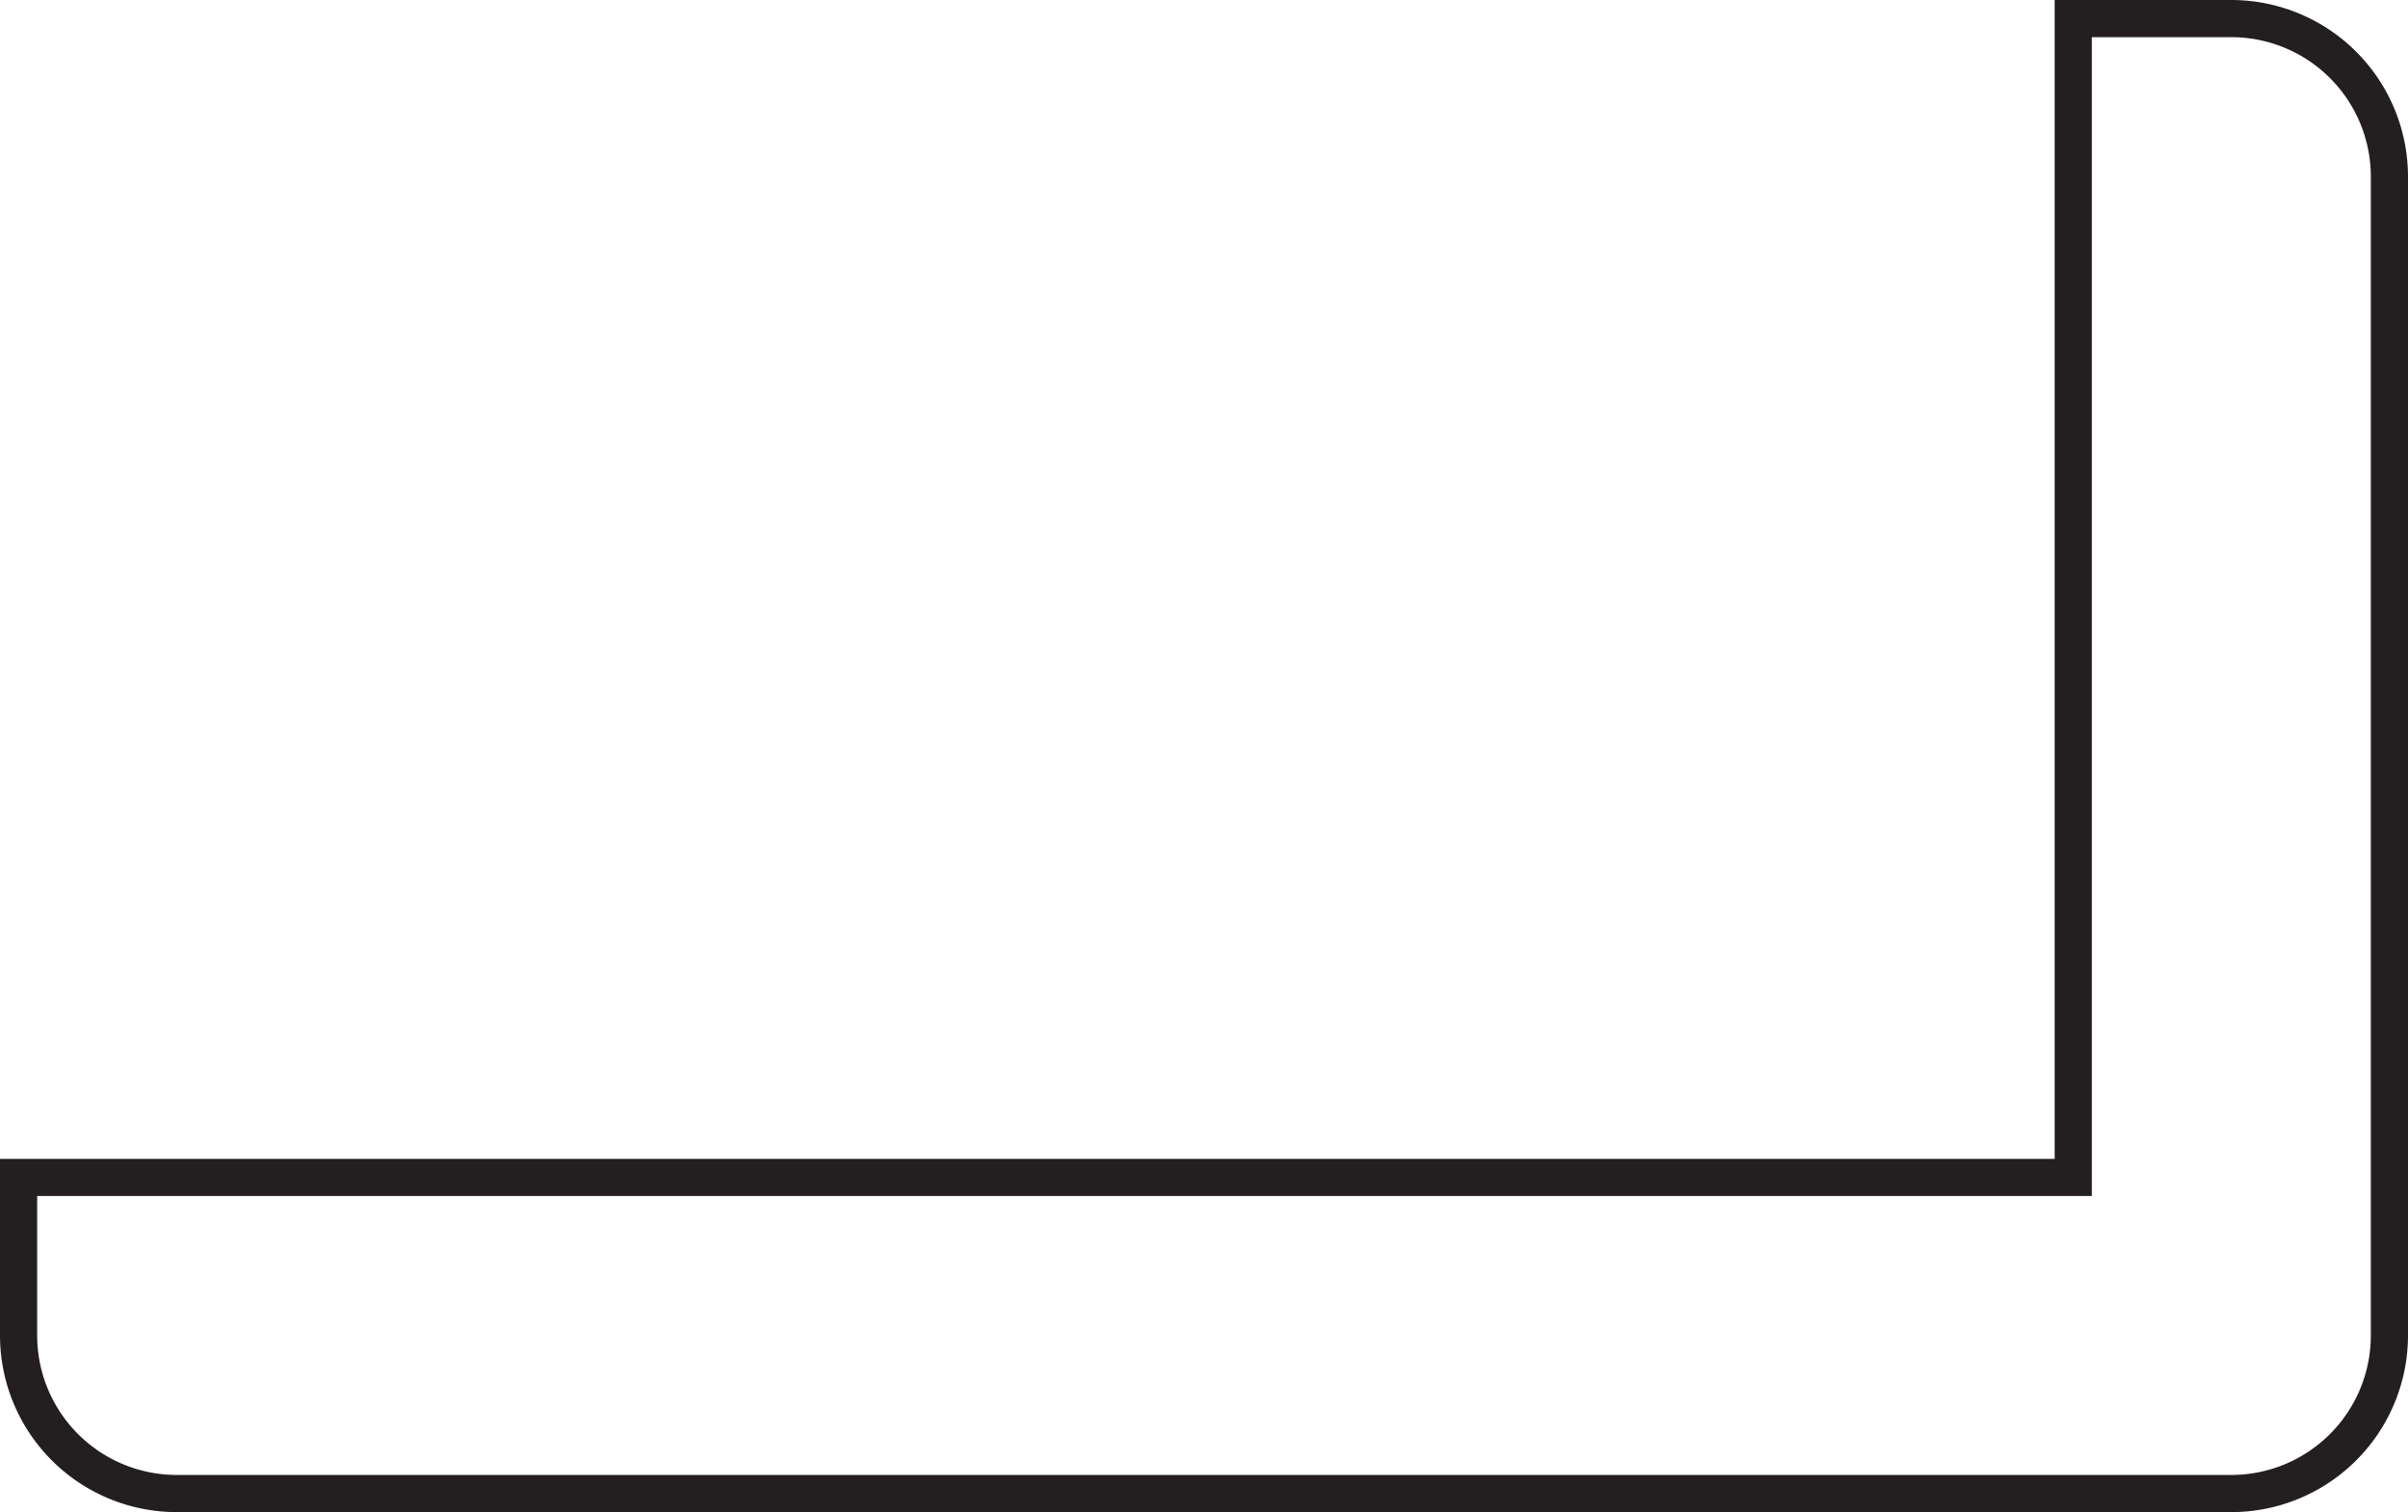 <svg xmlns="http://www.w3.org/2000/svg" viewBox="0 0 129.56 81.37"><defs><style>.cls-1{fill:none;stroke:#231f20;stroke-miterlimit:10;stroke-width:2px;}</style></defs><title>Asset 15</title><g id="Layer_2" data-name="Layer 2"><g id="Layer_1-2" data-name="Layer 1"><path class="cls-1" d="M111.55,1h8.5a8.51,8.51,0,0,1,8.51,8.5V71.87a8.51,8.51,0,0,1-8.51,8.5H9.5A8.51,8.51,0,0,1,1,71.87V63.36H111.55Z"/></g></g></svg>